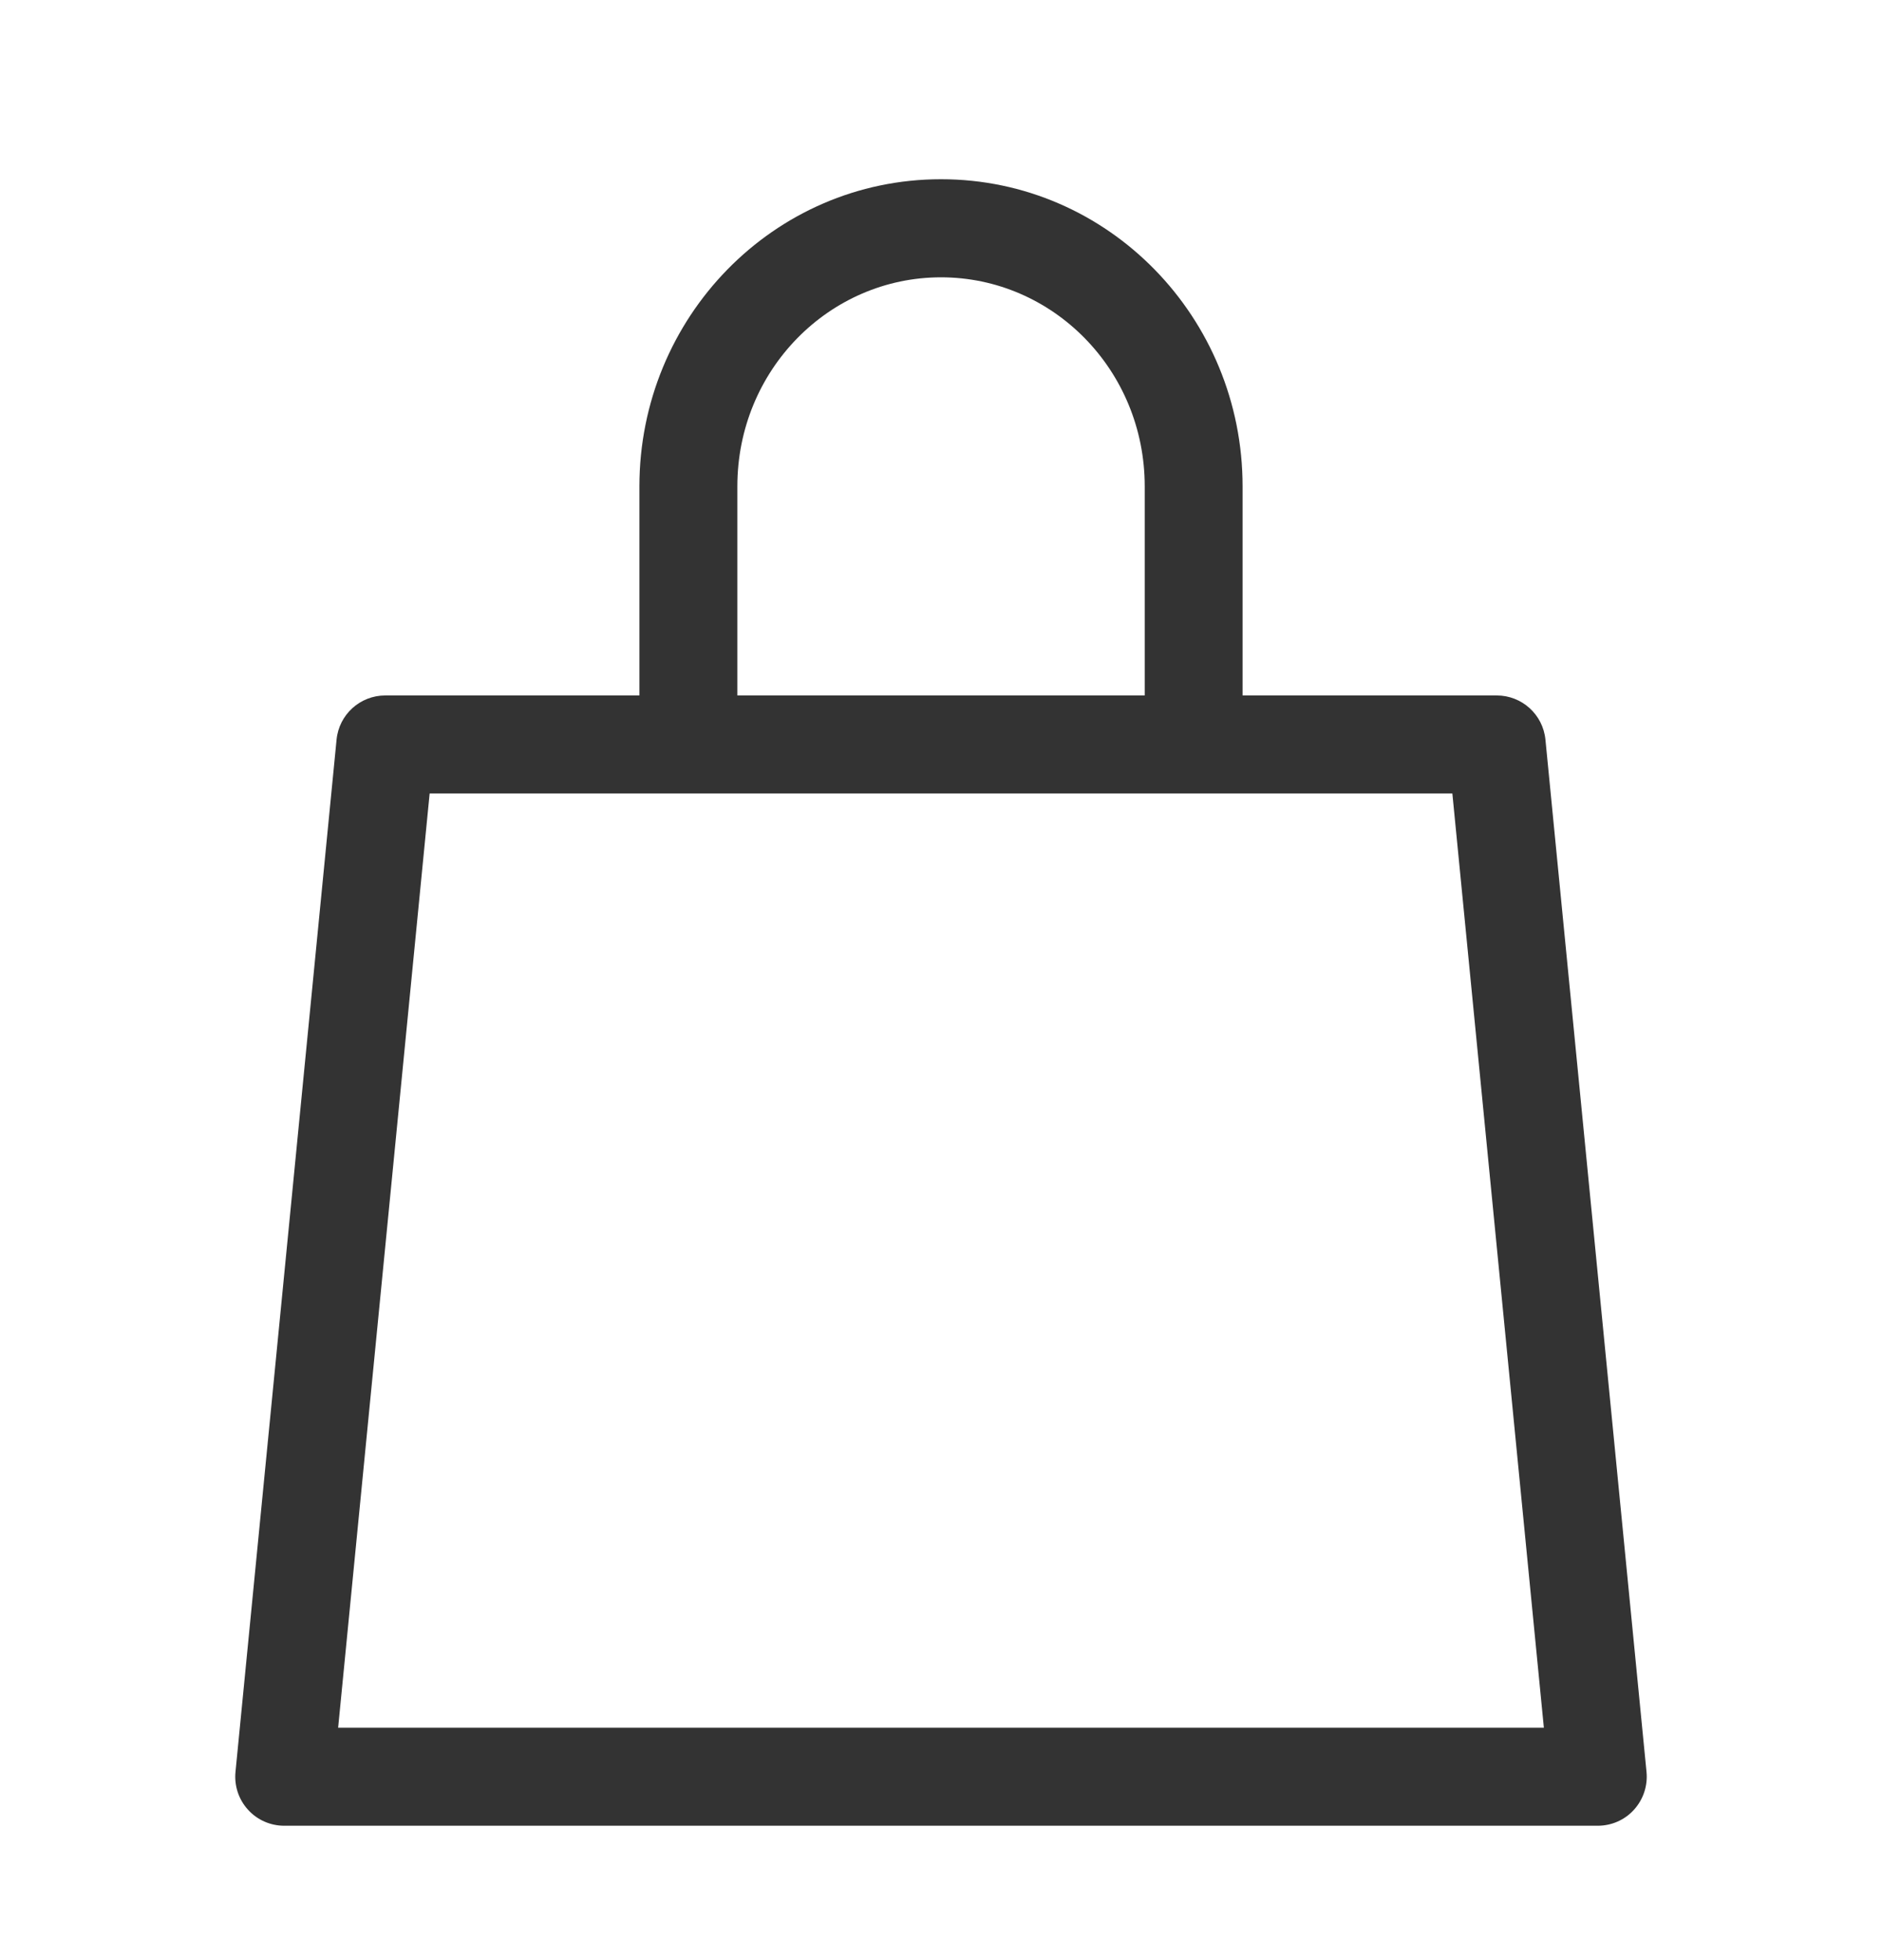 <svg width="24" height="25" viewBox="0 0 24 25" fill="none" xmlns="http://www.w3.org/2000/svg">
<path fill-rule="evenodd" clip-rule="evenodd" d="M12 2.286C9.864 2.286 8.154 4.051 8.154 6.203V8.87H4.913C4.592 8.87 4.323 9.114 4.292 9.434L3.003 22.6C2.986 22.776 3.043 22.95 3.162 23.081C3.28 23.212 3.448 23.286 3.624 23.286H20.376C20.552 23.286 20.72 23.212 20.838 23.081C20.956 22.95 21.014 22.776 20.997 22.6L19.708 9.434C19.677 9.114 19.408 8.87 19.087 8.87H15.846V6.203C15.846 4.051 14.136 2.286 12 2.286ZM14.598 8.87V6.203C14.598 4.719 13.424 3.537 12 3.537C10.576 3.537 9.403 4.719 9.403 6.203V8.87H14.598ZM4.312 22.036L5.479 10.12H18.521L19.688 22.036H4.312Z" fill="#333333"/>
</svg>
